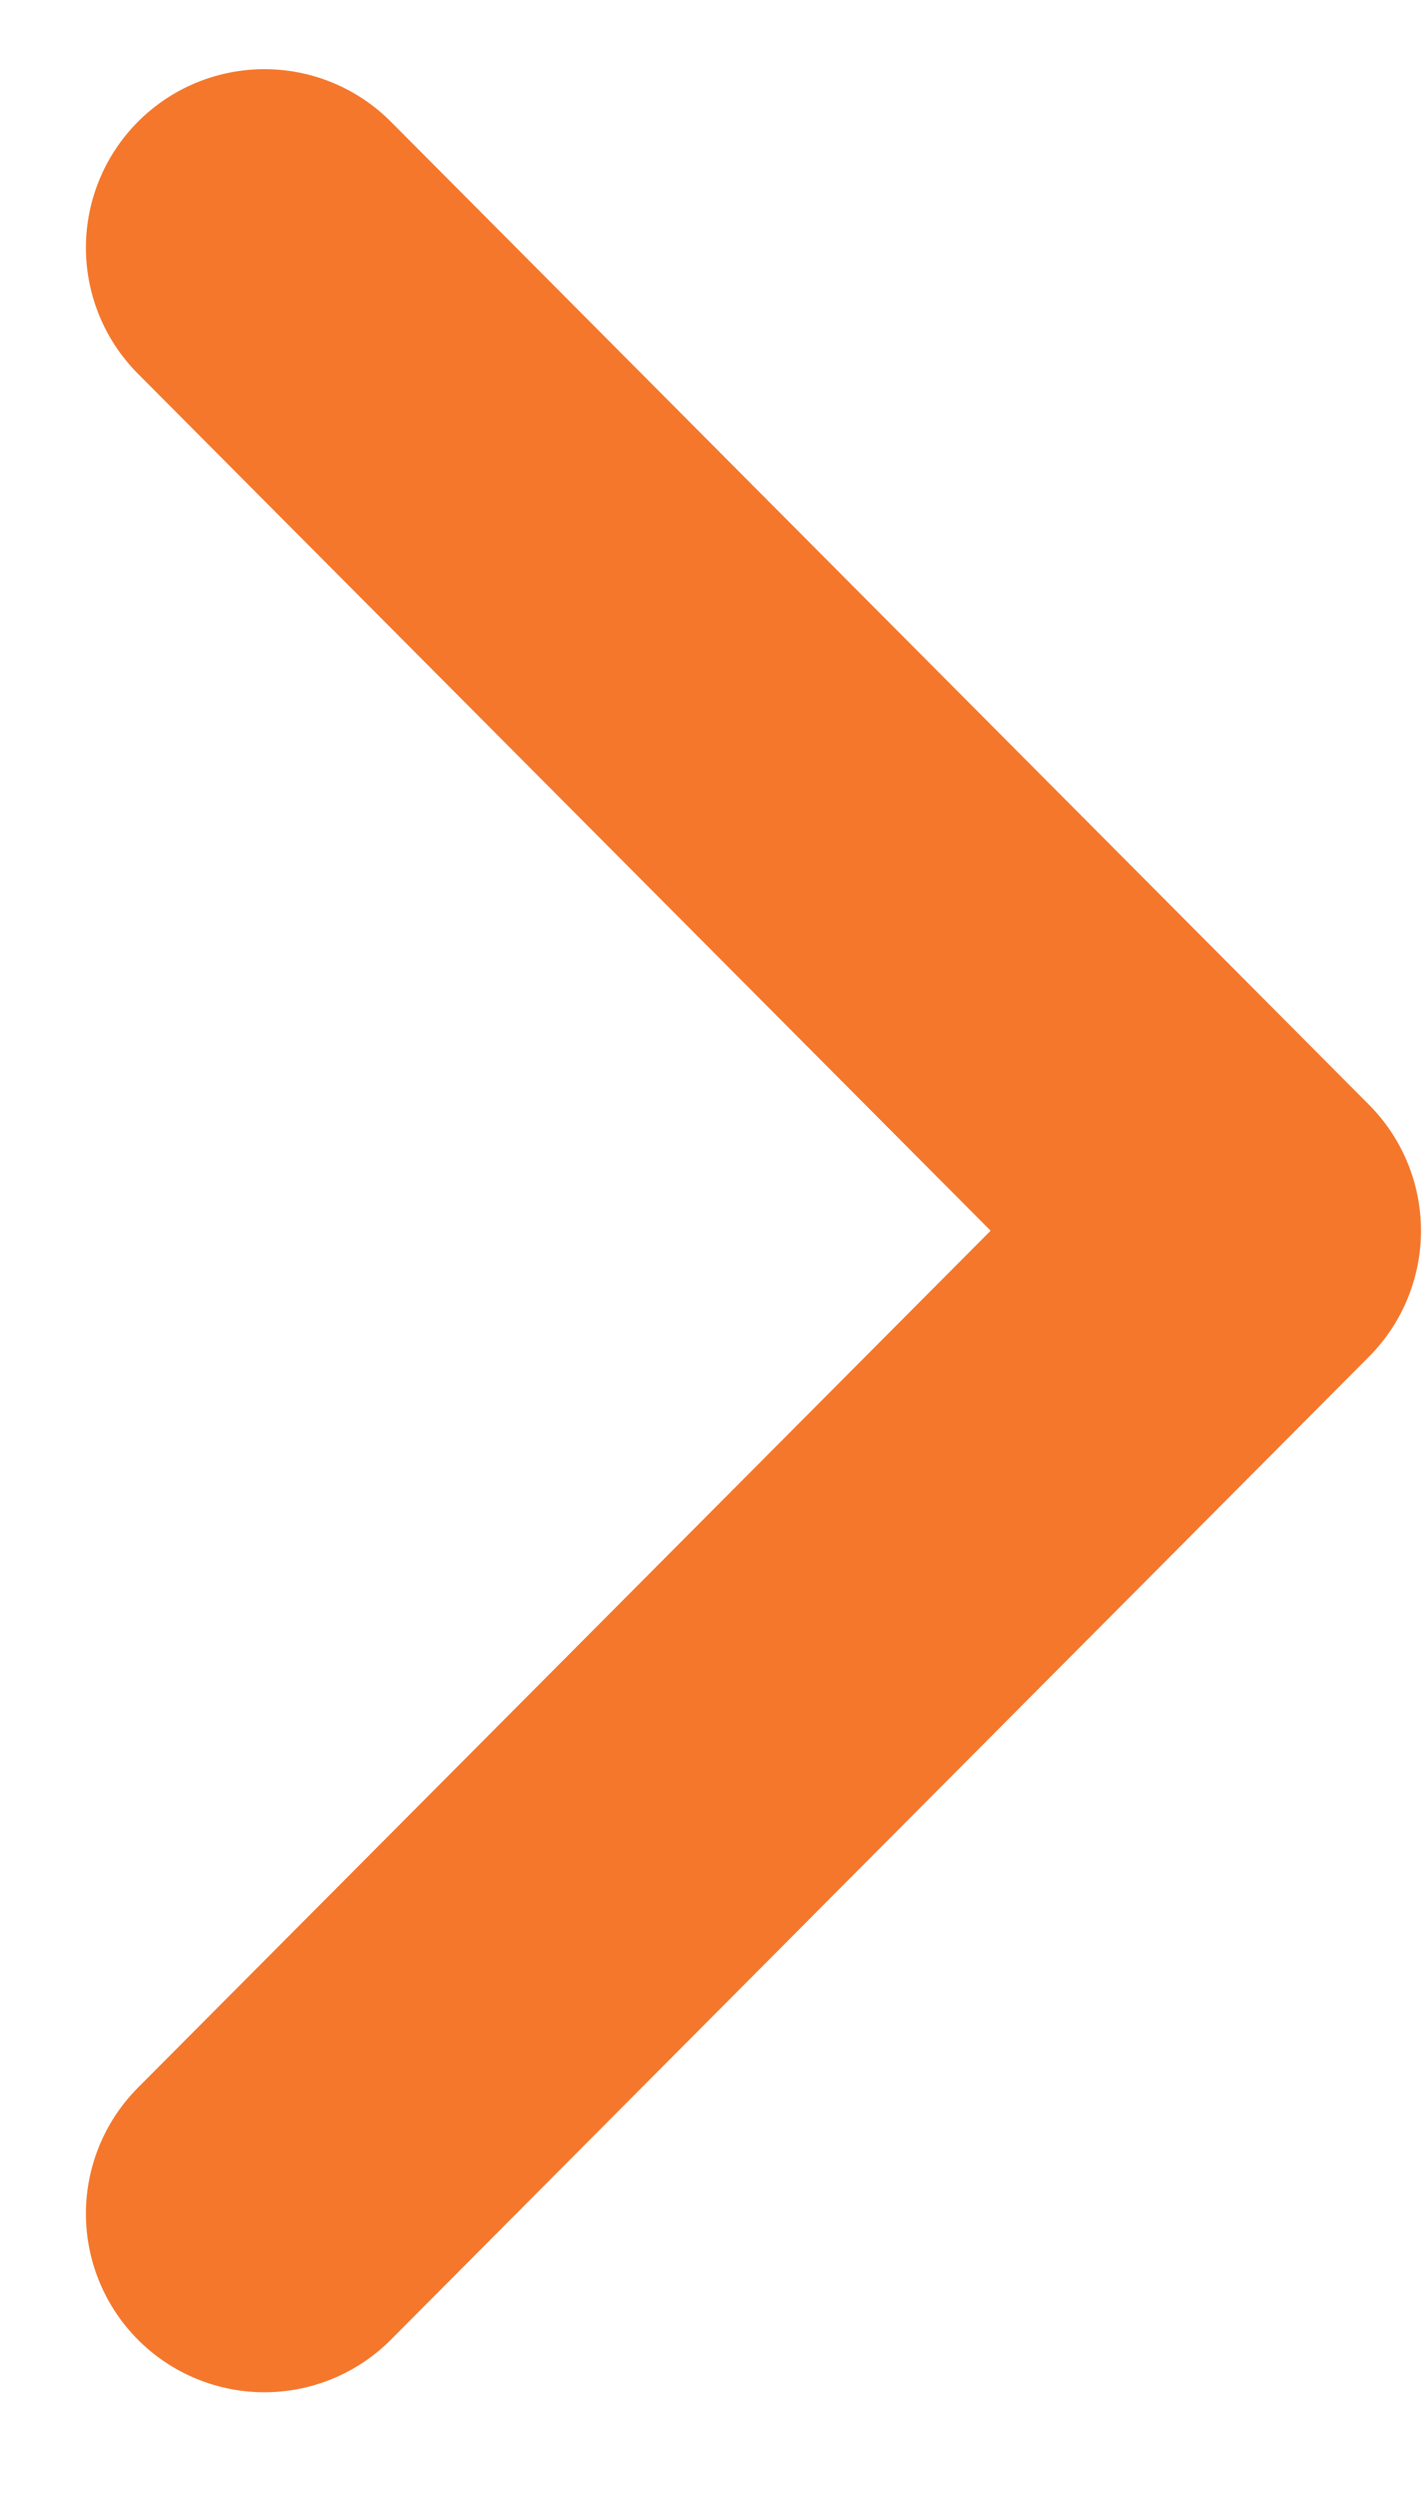 <svg width="12" height="21" viewBox="0 0 12 21" fill="none" xmlns="http://www.w3.org/2000/svg">
<path d="M2.222 18.595L10.441 10.338L2.222 2.081" stroke="#F5772C" stroke-width="3" stroke-linecap="round" stroke-linejoin="round"/>
</svg>
